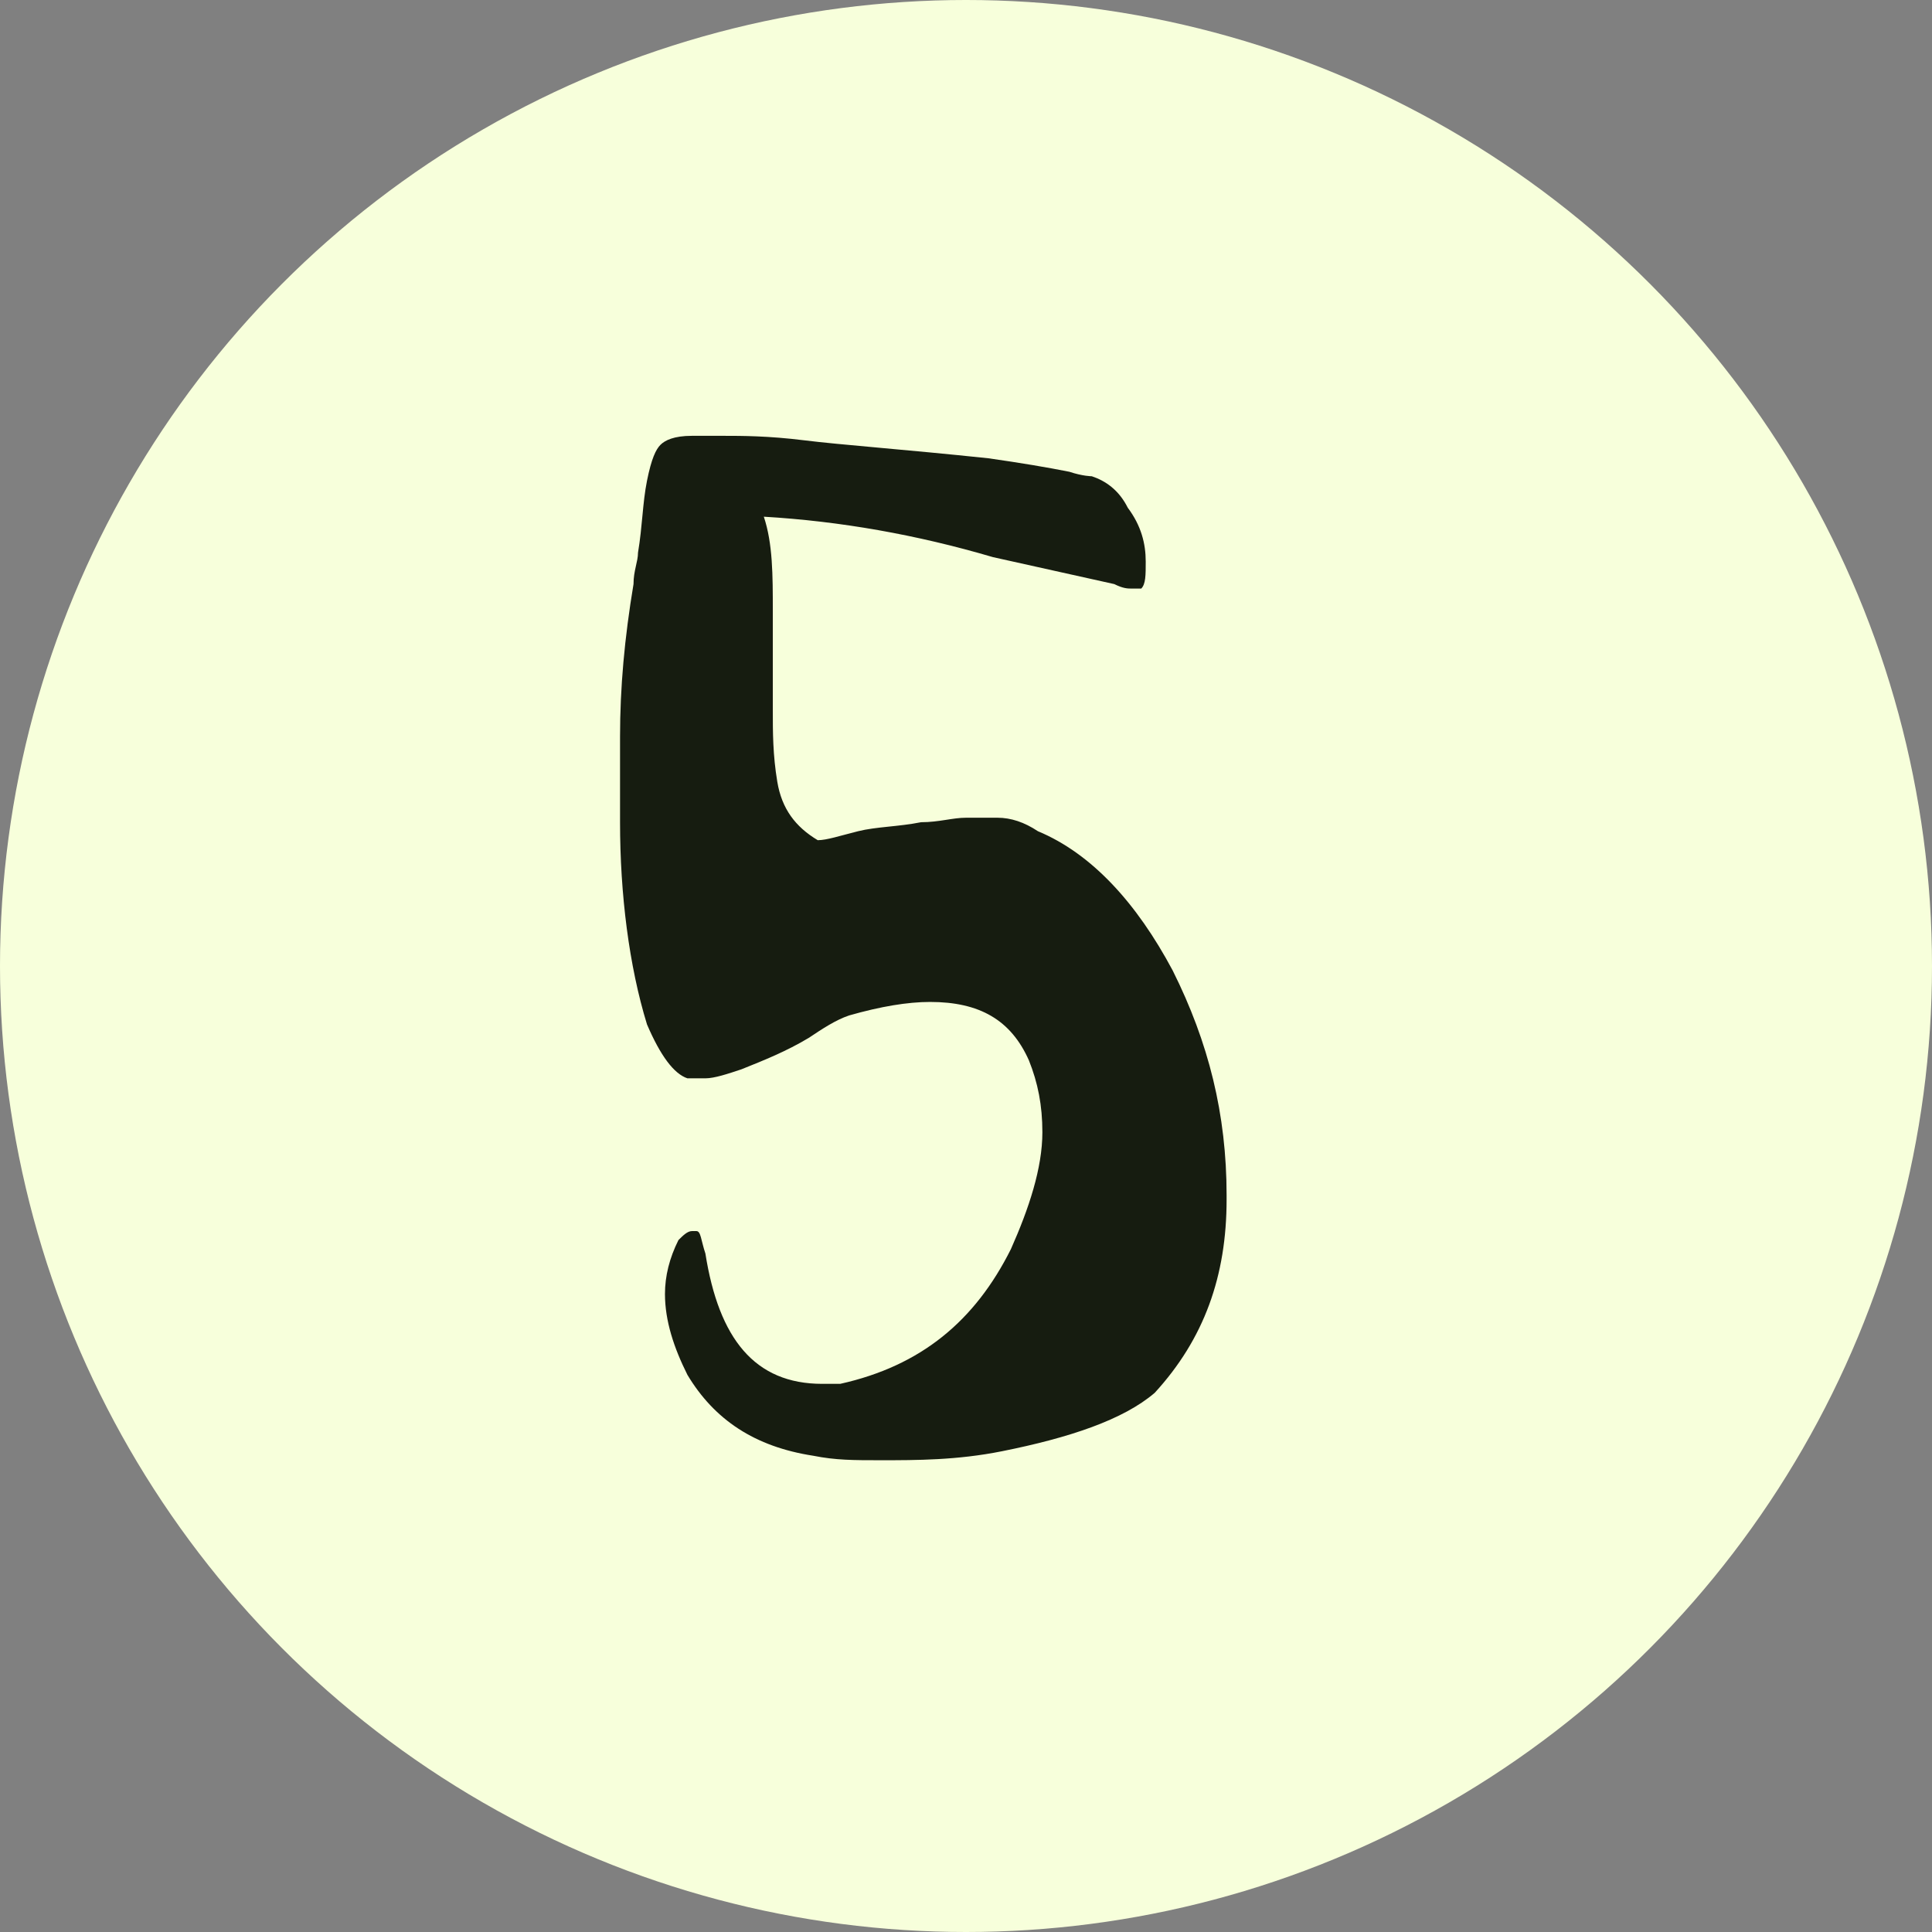 <?xml version="1.0" encoding="utf-8"?>
<!-- Generator: Adobe Illustrator 25.1.0, SVG Export Plug-In . SVG Version: 6.00 Build 0)  -->
<svg version="1.1" id="Calque_1" xmlns="http://www.w3.org/2000/svg" xmlns:xlink="http://www.w3.org/1999/xlink" x="0px" y="0px"
	 viewBox="0 0 43 43" style="enable-background:new 0 0 43 43;" xml:space="preserve">
<rect x="0" y="0" width="43" height="43" fill="#808080" stroke="none"/>
<style type="text/css">
	.st0{fill:#F7FFDB;}
	.st1{fill:#161C10;}
</style>
<g transform="translate(-506 -1546)">
	<circle class="st0" cx="527.5" cy="1567.5" r="21.5"/>
</g>
<g>
	<path class="st1" d="M18.1,32.4c-1.3-0.2-2.2-0.8-2.8-1.8c-0.3-0.6-0.5-1.2-0.5-1.8c0-0.4,0.1-0.8,0.3-1.2c0.1-0.1,0.2-0.2,0.3-0.2
		c0,0,0.1,0,0.1,0c0.1,0,0.1,0.2,0.2,0.5c0.3,1.9,1.1,2.9,2.6,2.9c0.1,0,0.3,0,0.4,0c1.8-0.4,3-1.4,3.8-3c0.4-0.9,0.7-1.8,0.7-2.6
		c0-0.6-0.1-1.1-0.3-1.6c-0.4-0.9-1.1-1.3-2.2-1.3c-0.5,0-1.1,0.1-1.8,0.3c-0.3,0.1-0.6,0.3-0.9,0.5c-0.5,0.3-1,0.5-1.5,0.7
		c-0.3,0.1-0.6,0.2-0.8,0.2c-0.1,0-0.2,0-0.4,0c-0.3-0.1-0.6-0.5-0.9-1.2c-0.4-1.3-0.6-2.9-0.6-4.5c0-0.2,0-0.8,0-1.9
		c0-1.1,0.1-2.2,0.3-3.4c0-0.3,0.1-0.5,0.1-0.7c0.1-0.6,0.1-1.1,0.2-1.6s0.2-0.7,0.3-0.8c0.1-0.1,0.3-0.2,0.7-0.2c0.2,0,0.4,0,0.7,0
		c0.4,0,1,0,1.8,0.1c0.8,0.1,2.2,0.2,4.1,0.4c0.7,0.1,1.3,0.2,1.8,0.3c0.3,0.1,0.5,0.1,0.5,0.1c0.3,0.1,0.6,0.3,0.8,0.7
		c0.3,0.4,0.4,0.8,0.4,1.2c0,0.3,0,0.5-0.1,0.6c0,0-0.1,0-0.2,0c-0.1,0-0.2,0-0.4-0.1c-0.9-0.2-1.8-0.4-2.7-0.6
		c-1.7-0.5-3.4-0.8-5.1-0.9c0.2,0.6,0.2,1.3,0.2,2.1c0,0.4,0,0.7,0,1.1l0,0.3c0,0.3,0,0.5,0,0.8c0,0.5,0,1,0.1,1.6
		c0.1,0.6,0.4,1,0.9,1.3c0.2,0,0.5-0.1,0.9-0.2c0.4-0.1,0.9-0.1,1.4-0.2c0.4,0,0.7-0.1,1-0.1c0.2,0,0.4,0,0.7,0
		c0.3,0,0.6,0.1,0.9,0.3c1.2,0.5,2.2,1.6,3,3.1c0.8,1.6,1.2,3.2,1.2,5v0.1c0,1.7-0.5,3.1-1.6,4.3c-0.7,0.6-1.9,1-3.4,1.3
		c-1,0.2-1.9,0.2-2.7,0.2C19,32.5,18.6,32.5,18.1,32.4z"/>
</g>
</svg>
